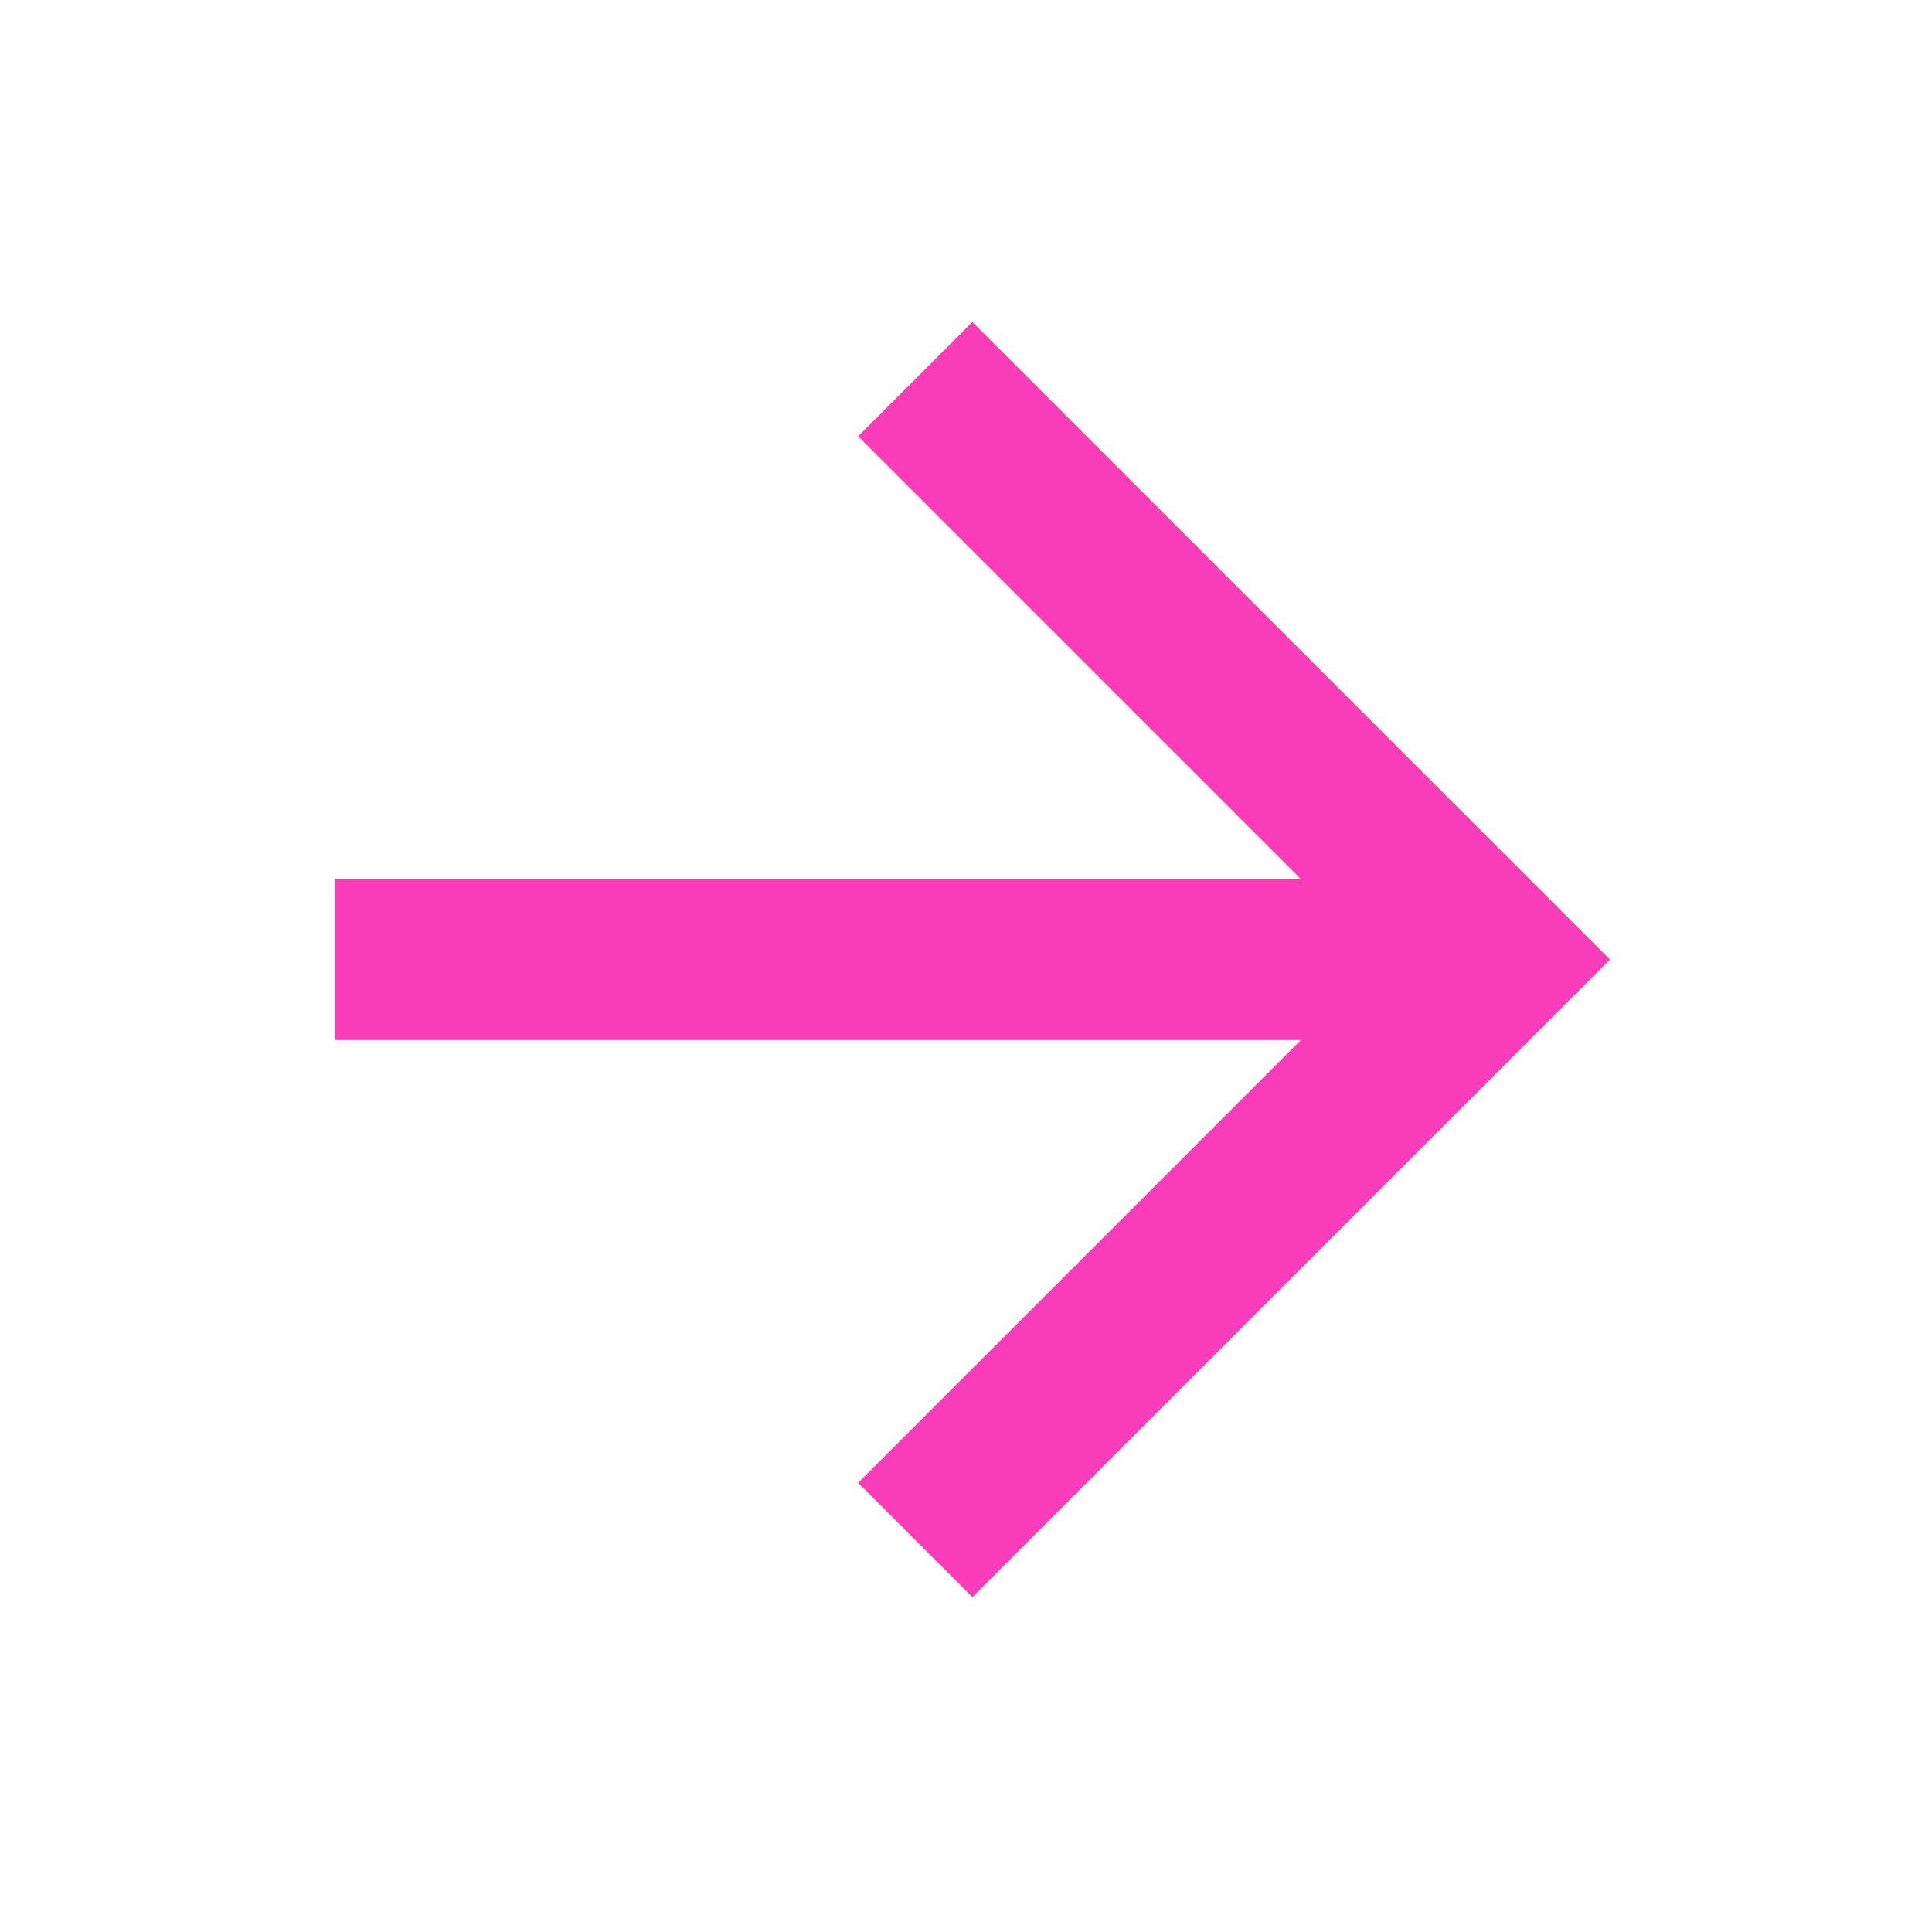 <svg width="24" height="24" viewBox="0 0 24 24" fill="none" xmlns="http://www.w3.org/2000/svg">
<path d="M4.16 12.92L4.16 10.92L16.16 10.92L10.66 5.42L12.08 4L20 11.92L12.08 19.84L10.66 18.42L16.16 12.92L4.16 12.92Z" fill="#F93DB8"/>
</svg>
